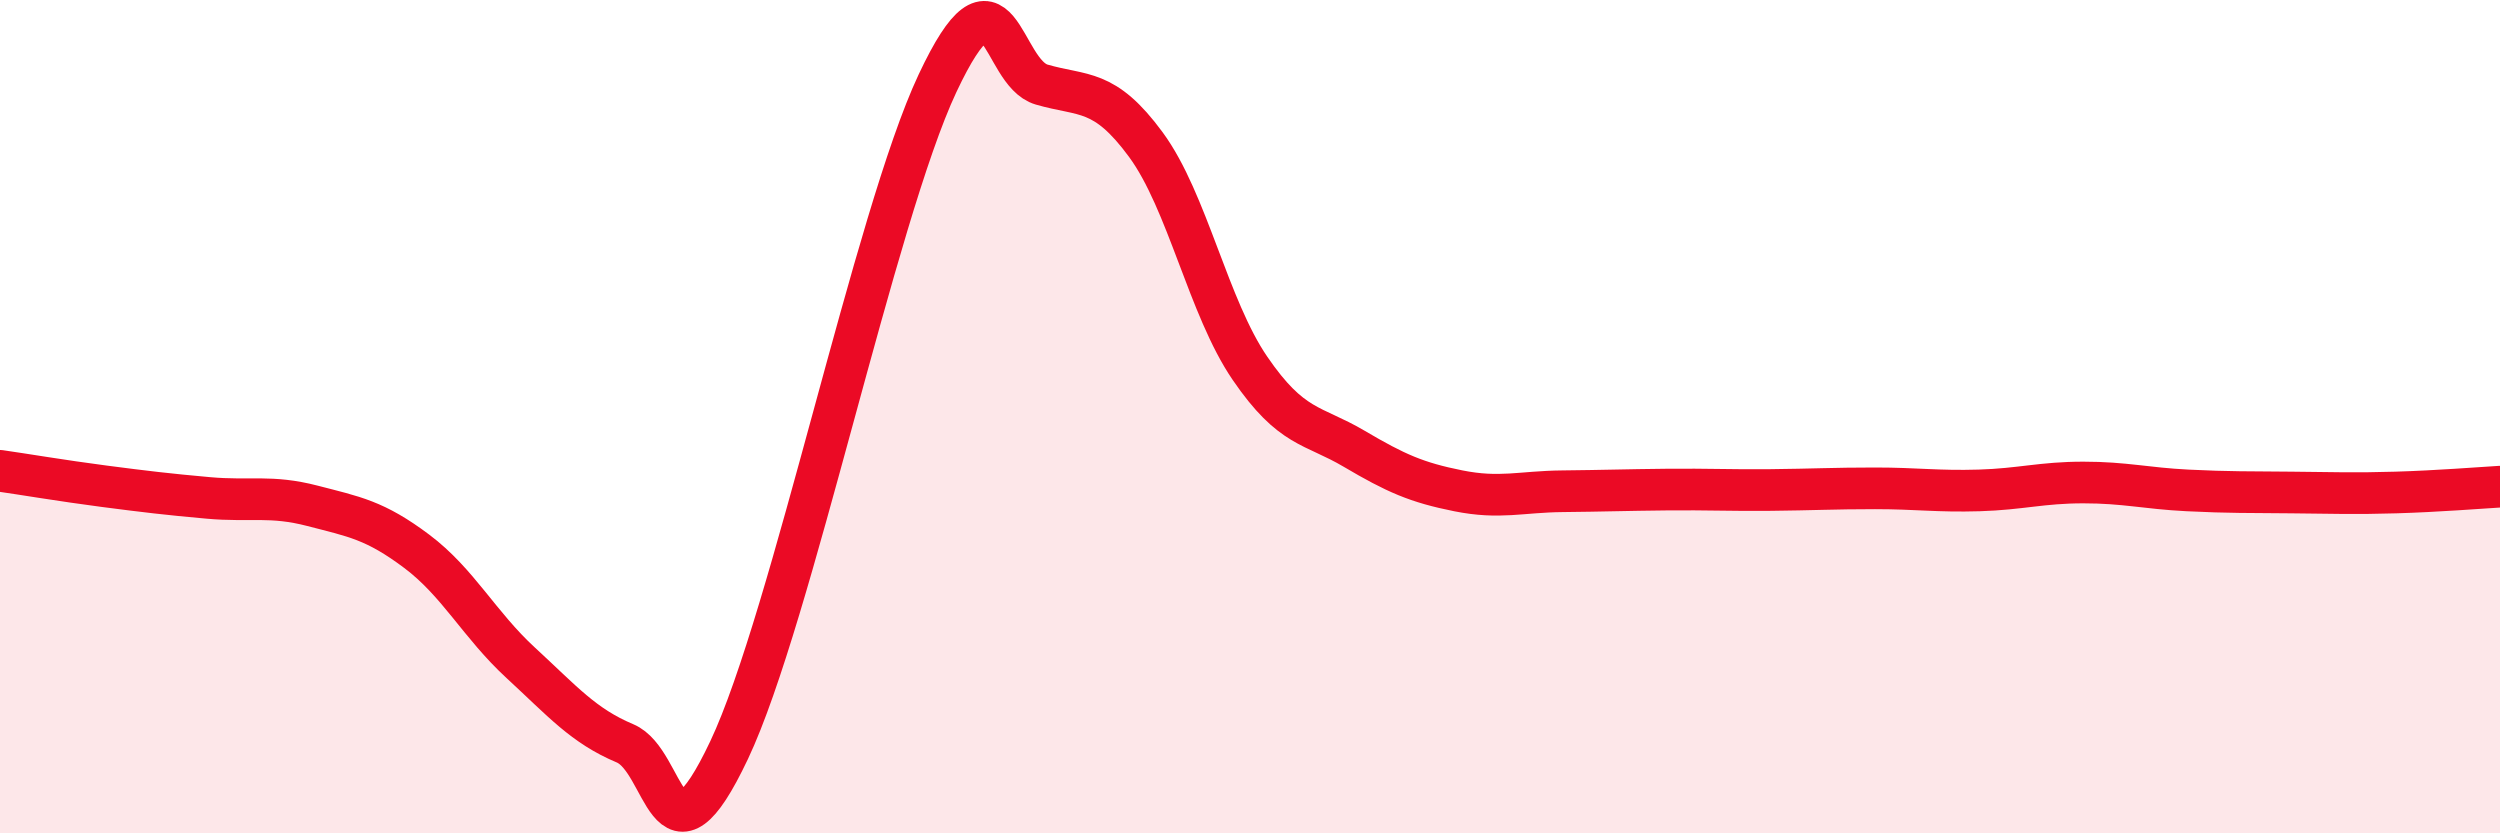 
    <svg width="60" height="20" viewBox="0 0 60 20" xmlns="http://www.w3.org/2000/svg">
      <path
        d="M 0,11.3 C 0.5,11.37 1.5,11.54 2.5,11.67 C 3.5,11.8 4,11.86 5,11.95 C 6,12.04 6.5,11.88 7.5,12.14 C 8.5,12.4 9,12.48 10,13.23 C 11,13.98 11.5,14.99 12.5,15.91 C 13.5,16.83 14,17.42 15,17.84 C 16,18.26 16,21.17 17.5,18 C 19,14.83 21,5.19 22.5,2 C 24,-1.19 24,1.74 25,2.03 C 26,2.32 26.5,2.11 27.5,3.47 C 28.5,4.83 29,7.38 30,8.84 C 31,10.3 31.5,10.18 32.5,10.77 C 33.5,11.36 34,11.58 35,11.78 C 36,11.98 36.5,11.8 37.5,11.79 C 38.5,11.78 39,11.76 40,11.75 C 41,11.74 41.5,11.77 42.5,11.76 C 43.5,11.75 44,11.72 45,11.72 C 46,11.72 46.5,11.8 47.5,11.77 C 48.5,11.74 49,11.58 50,11.58 C 51,11.58 51.5,11.72 52.5,11.77 C 53.5,11.82 54,11.81 55,11.82 C 56,11.83 56.5,11.85 57.5,11.82 C 58.5,11.79 59.5,11.71 60,11.68L60 20L0 20Z"
        fill="#EB0A25"
        opacity="0.1"
        stroke-linecap="round"
        stroke-linejoin="round"
      />
      <path
        d="M 0,11.3 C 0.5,11.37 1.5,11.54 2.5,11.67 C 3.5,11.8 4,11.86 5,11.95 C 6,12.04 6.5,11.88 7.5,12.14 C 8.5,12.4 9,12.48 10,13.23 C 11,13.98 11.5,14.99 12.5,15.91 C 13.5,16.83 14,17.42 15,17.84 C 16,18.26 16,21.17 17.5,18 C 19,14.83 21,5.19 22.5,2 C 24,-1.19 24,1.74 25,2.03 C 26,2.32 26.5,2.11 27.5,3.47 C 28.5,4.83 29,7.38 30,8.84 C 31,10.3 31.5,10.18 32.5,10.77 C 33.5,11.36 34,11.58 35,11.78 C 36,11.98 36.5,11.8 37.5,11.79 C 38.5,11.78 39,11.76 40,11.75 C 41,11.74 41.5,11.77 42.5,11.76 C 43.5,11.75 44,11.72 45,11.72 C 46,11.72 46.5,11.8 47.5,11.77 C 48.5,11.74 49,11.58 50,11.58 C 51,11.58 51.5,11.72 52.5,11.77 C 53.5,11.82 54,11.81 55,11.82 C 56,11.83 56.5,11.85 57.5,11.82 C 58.5,11.79 59.5,11.71 60,11.68"
        stroke="#EB0A25"
        stroke-width="1"
        fill="none"
        stroke-linecap="round"
        stroke-linejoin="round"
      />
    </svg>
  